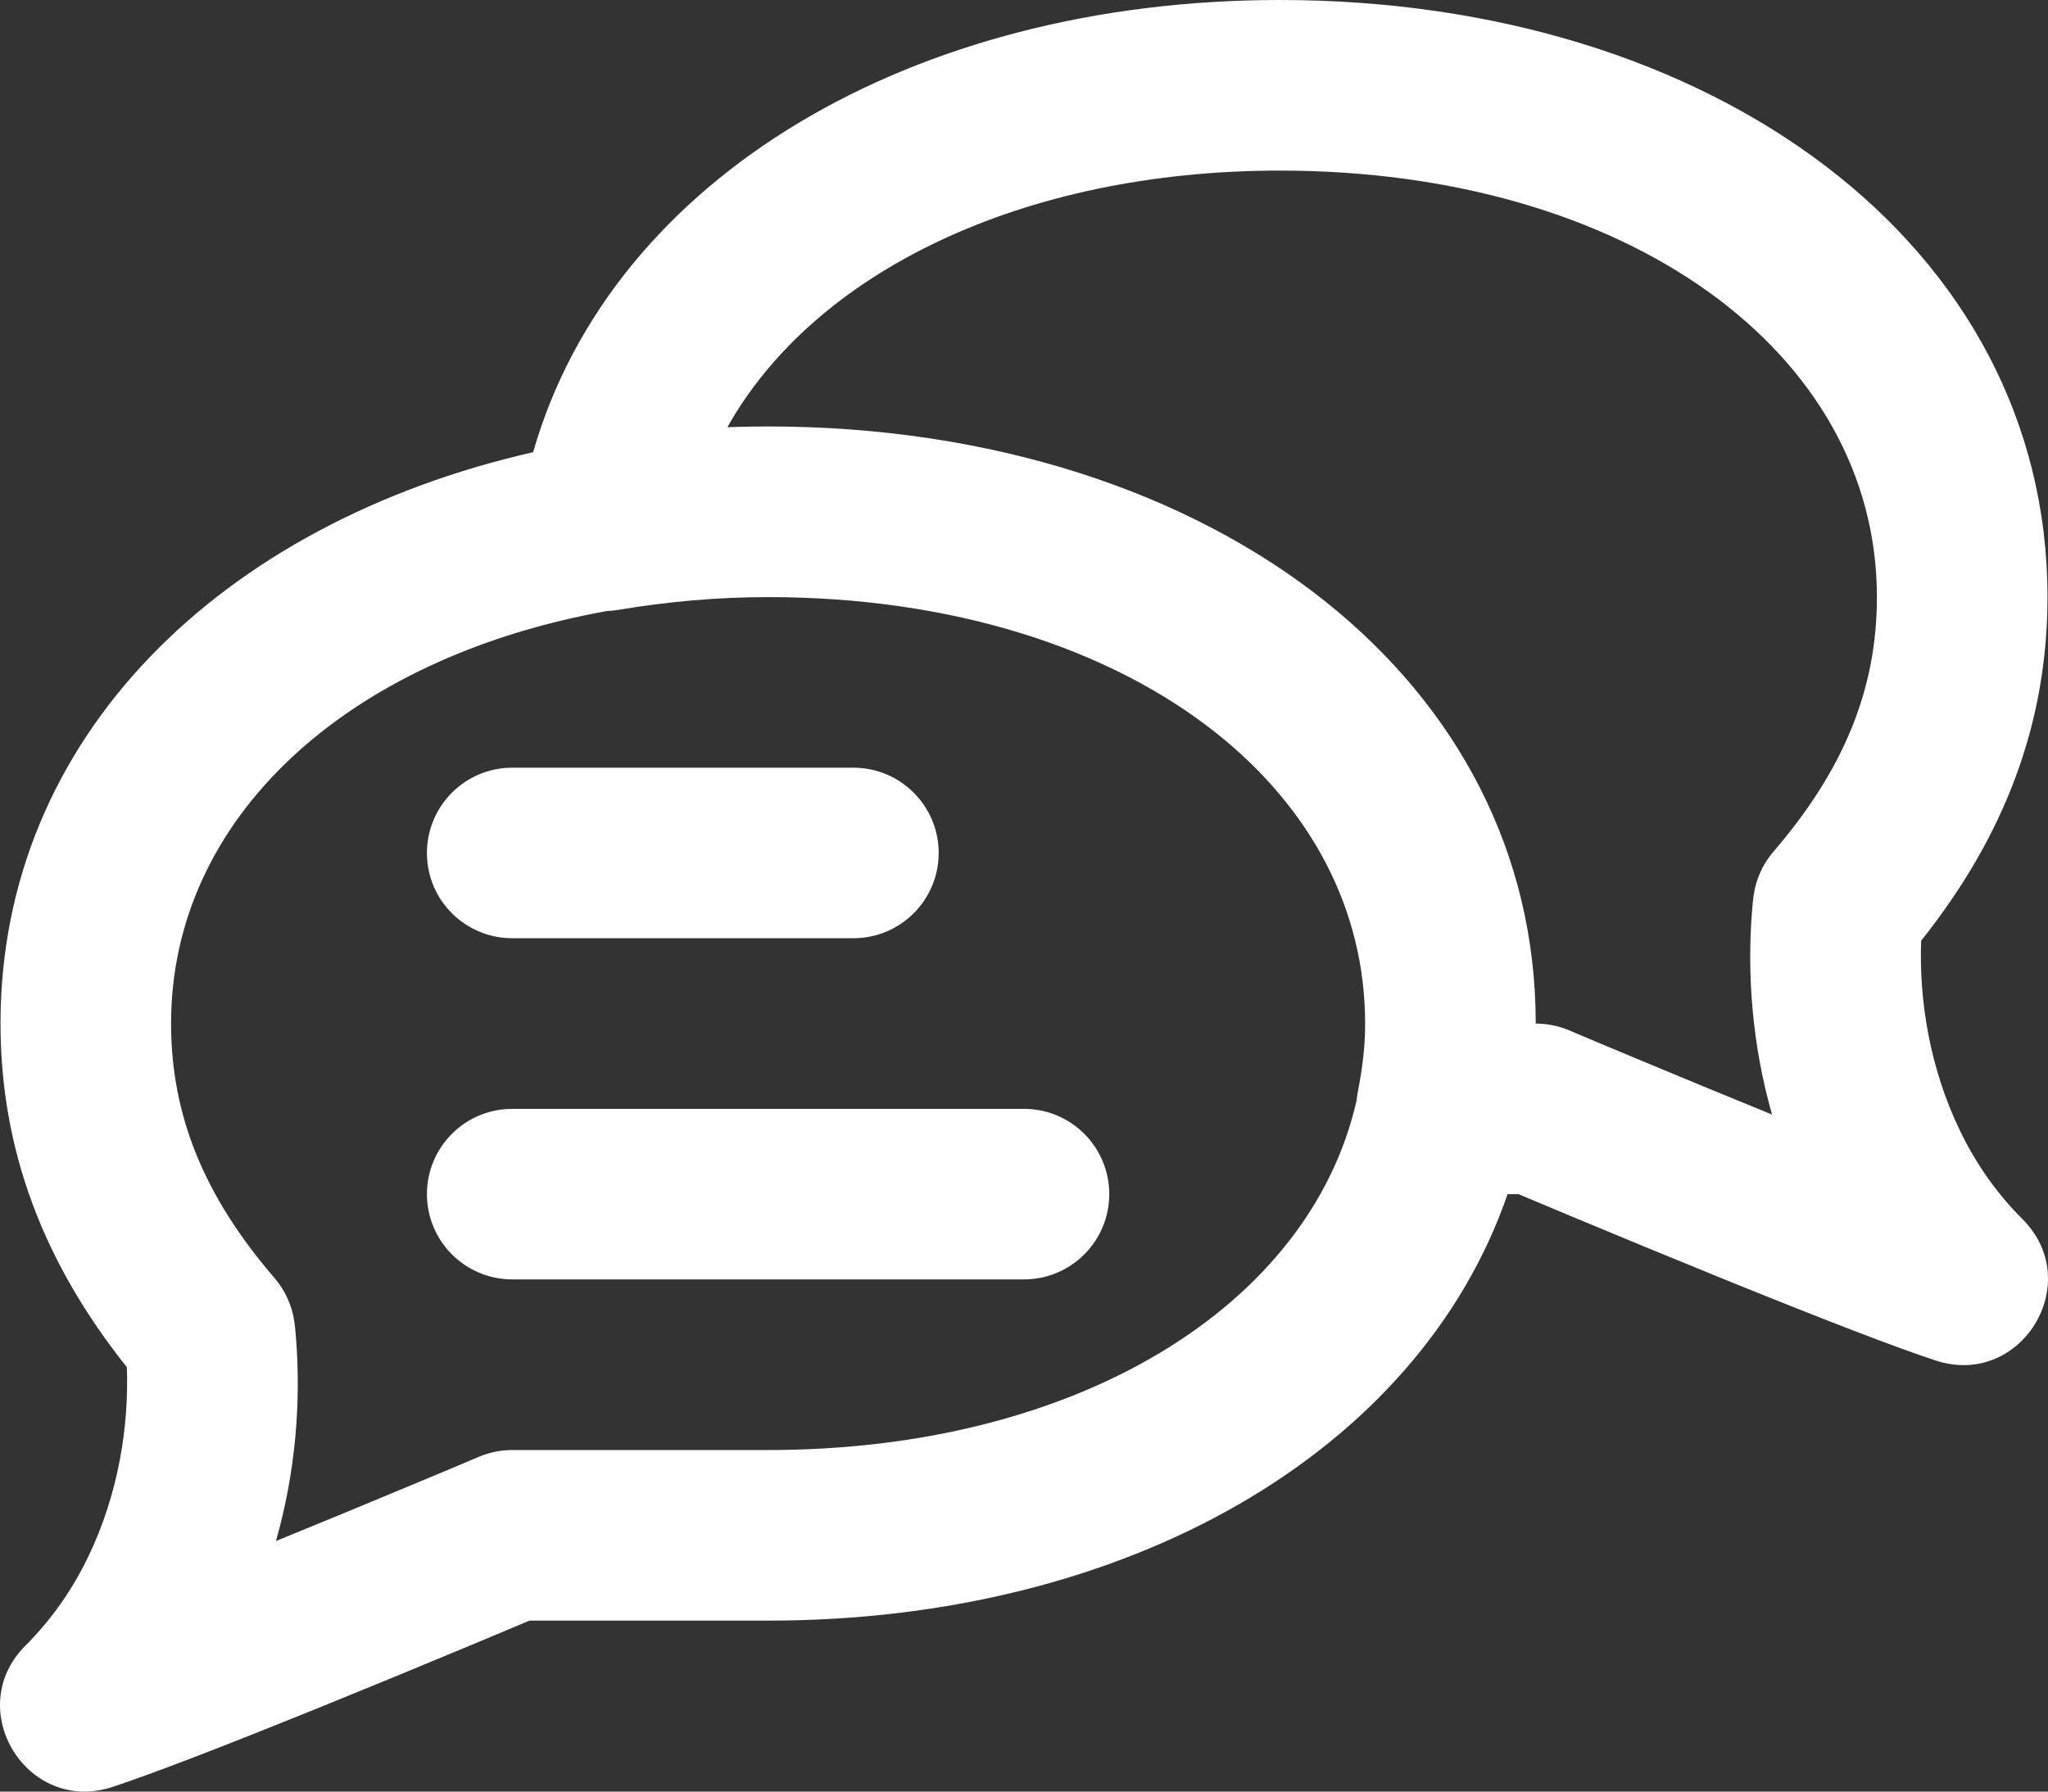 <svg width="32" height="28" viewBox="0 0 32 28" fill="none" xmlns="http://www.w3.org/2000/svg">
<rect x="0" y="0" width="32" height="28" fill="#333333" stroke="none"/>
<path d="M31.602 19.054C31.195 18.647 30.873 18.185 30.626 17.674C30.144 16.677 29.984 15.611 30.018 14.702C31.318 13.07 31.992 11.312 31.992 9.332C31.992 3.805 26.738 0 19.998 0C14.274 0 9.565 2.762 8.33 7.067C3.447 8.181 0.008 11.525 0.008 15.996C0.008 17.978 0.682 19.737 1.982 21.367C2.016 22.276 1.856 23.343 1.374 24.339C1.127 24.849 0.805 25.311 0.398 25.718C-0.595 26.712 0.425 28.367 1.758 27.927C2.392 27.718 3.478 27.298 4.91 26.719C5.023 26.673 5.023 26.673 5.136 26.627C5.892 26.32 6.689 25.991 7.477 25.662C7.797 25.528 8.067 25.415 8.273 25.328H12.002C17.592 25.328 22.16 22.71 23.556 18.663H23.727C23.933 18.75 24.203 18.863 24.523 18.997C25.311 19.326 26.108 19.655 26.864 19.962C26.977 20.008 26.977 20.008 27.09 20.054C28.522 20.633 29.608 21.053 30.242 21.262C31.575 21.703 32.595 20.047 31.602 19.054ZM12.002 22.662H8.004C7.825 22.662 7.649 22.698 7.484 22.767C7.28 22.854 6.919 23.006 6.45 23.201C5.732 23.501 5.006 23.801 4.312 24.084C4.625 22.983 4.7 21.902 4.627 20.932C4.618 20.812 4.608 20.721 4.6 20.662C4.564 20.407 4.457 20.168 4.289 19.973C3.197 18.706 2.673 17.442 2.673 15.996C2.673 12.788 5.412 10.282 9.481 9.55C9.539 9.547 9.598 9.542 9.657 9.532C10.442 9.4 11.221 9.332 12.002 9.332C14.881 9.332 17.334 10.131 19.001 11.454C20.471 12.623 21.33 14.199 21.33 15.996C21.33 16.049 21.329 16.102 21.328 16.154C21.318 16.439 21.28 16.738 21.214 17.075C21.206 17.117 21.201 17.159 21.196 17.201C20.468 20.409 16.835 22.662 12.002 22.662ZM27.711 13.309C27.543 13.504 27.435 13.742 27.4 13.997C27.392 14.057 27.382 14.148 27.373 14.267C27.3 15.237 27.375 16.318 27.688 17.419C26.994 17.136 26.268 16.836 25.549 16.536C25.081 16.341 24.72 16.189 24.516 16.102C24.351 16.033 24.175 15.997 23.996 15.997C23.996 13.32 22.763 11.047 20.726 9.414C18.557 7.677 15.477 6.665 12.002 6.665C11.788 6.665 11.577 6.669 11.366 6.676C12.72 4.26 15.963 2.666 19.998 2.666C25.417 2.666 29.327 5.498 29.327 9.332C29.327 10.776 28.803 12.04 27.711 13.309Z" fill="white"/>
<path d="M8.004 14.663H13.334C14.07 14.663 14.667 14.067 14.667 13.331C14.667 12.595 14.07 11.998 13.334 11.998H8.004C7.268 11.998 6.671 12.595 6.671 13.331C6.671 14.067 7.268 14.663 8.004 14.663Z" fill="white"/>
<path d="M16 17.33H8.004C7.268 17.33 6.671 17.926 6.671 18.662C6.671 19.398 7.268 19.995 8.004 19.995H16C16.736 19.995 17.332 19.398 17.332 18.662C17.332 17.926 16.736 17.33 16 17.33Z" fill="white"/>
</svg>
